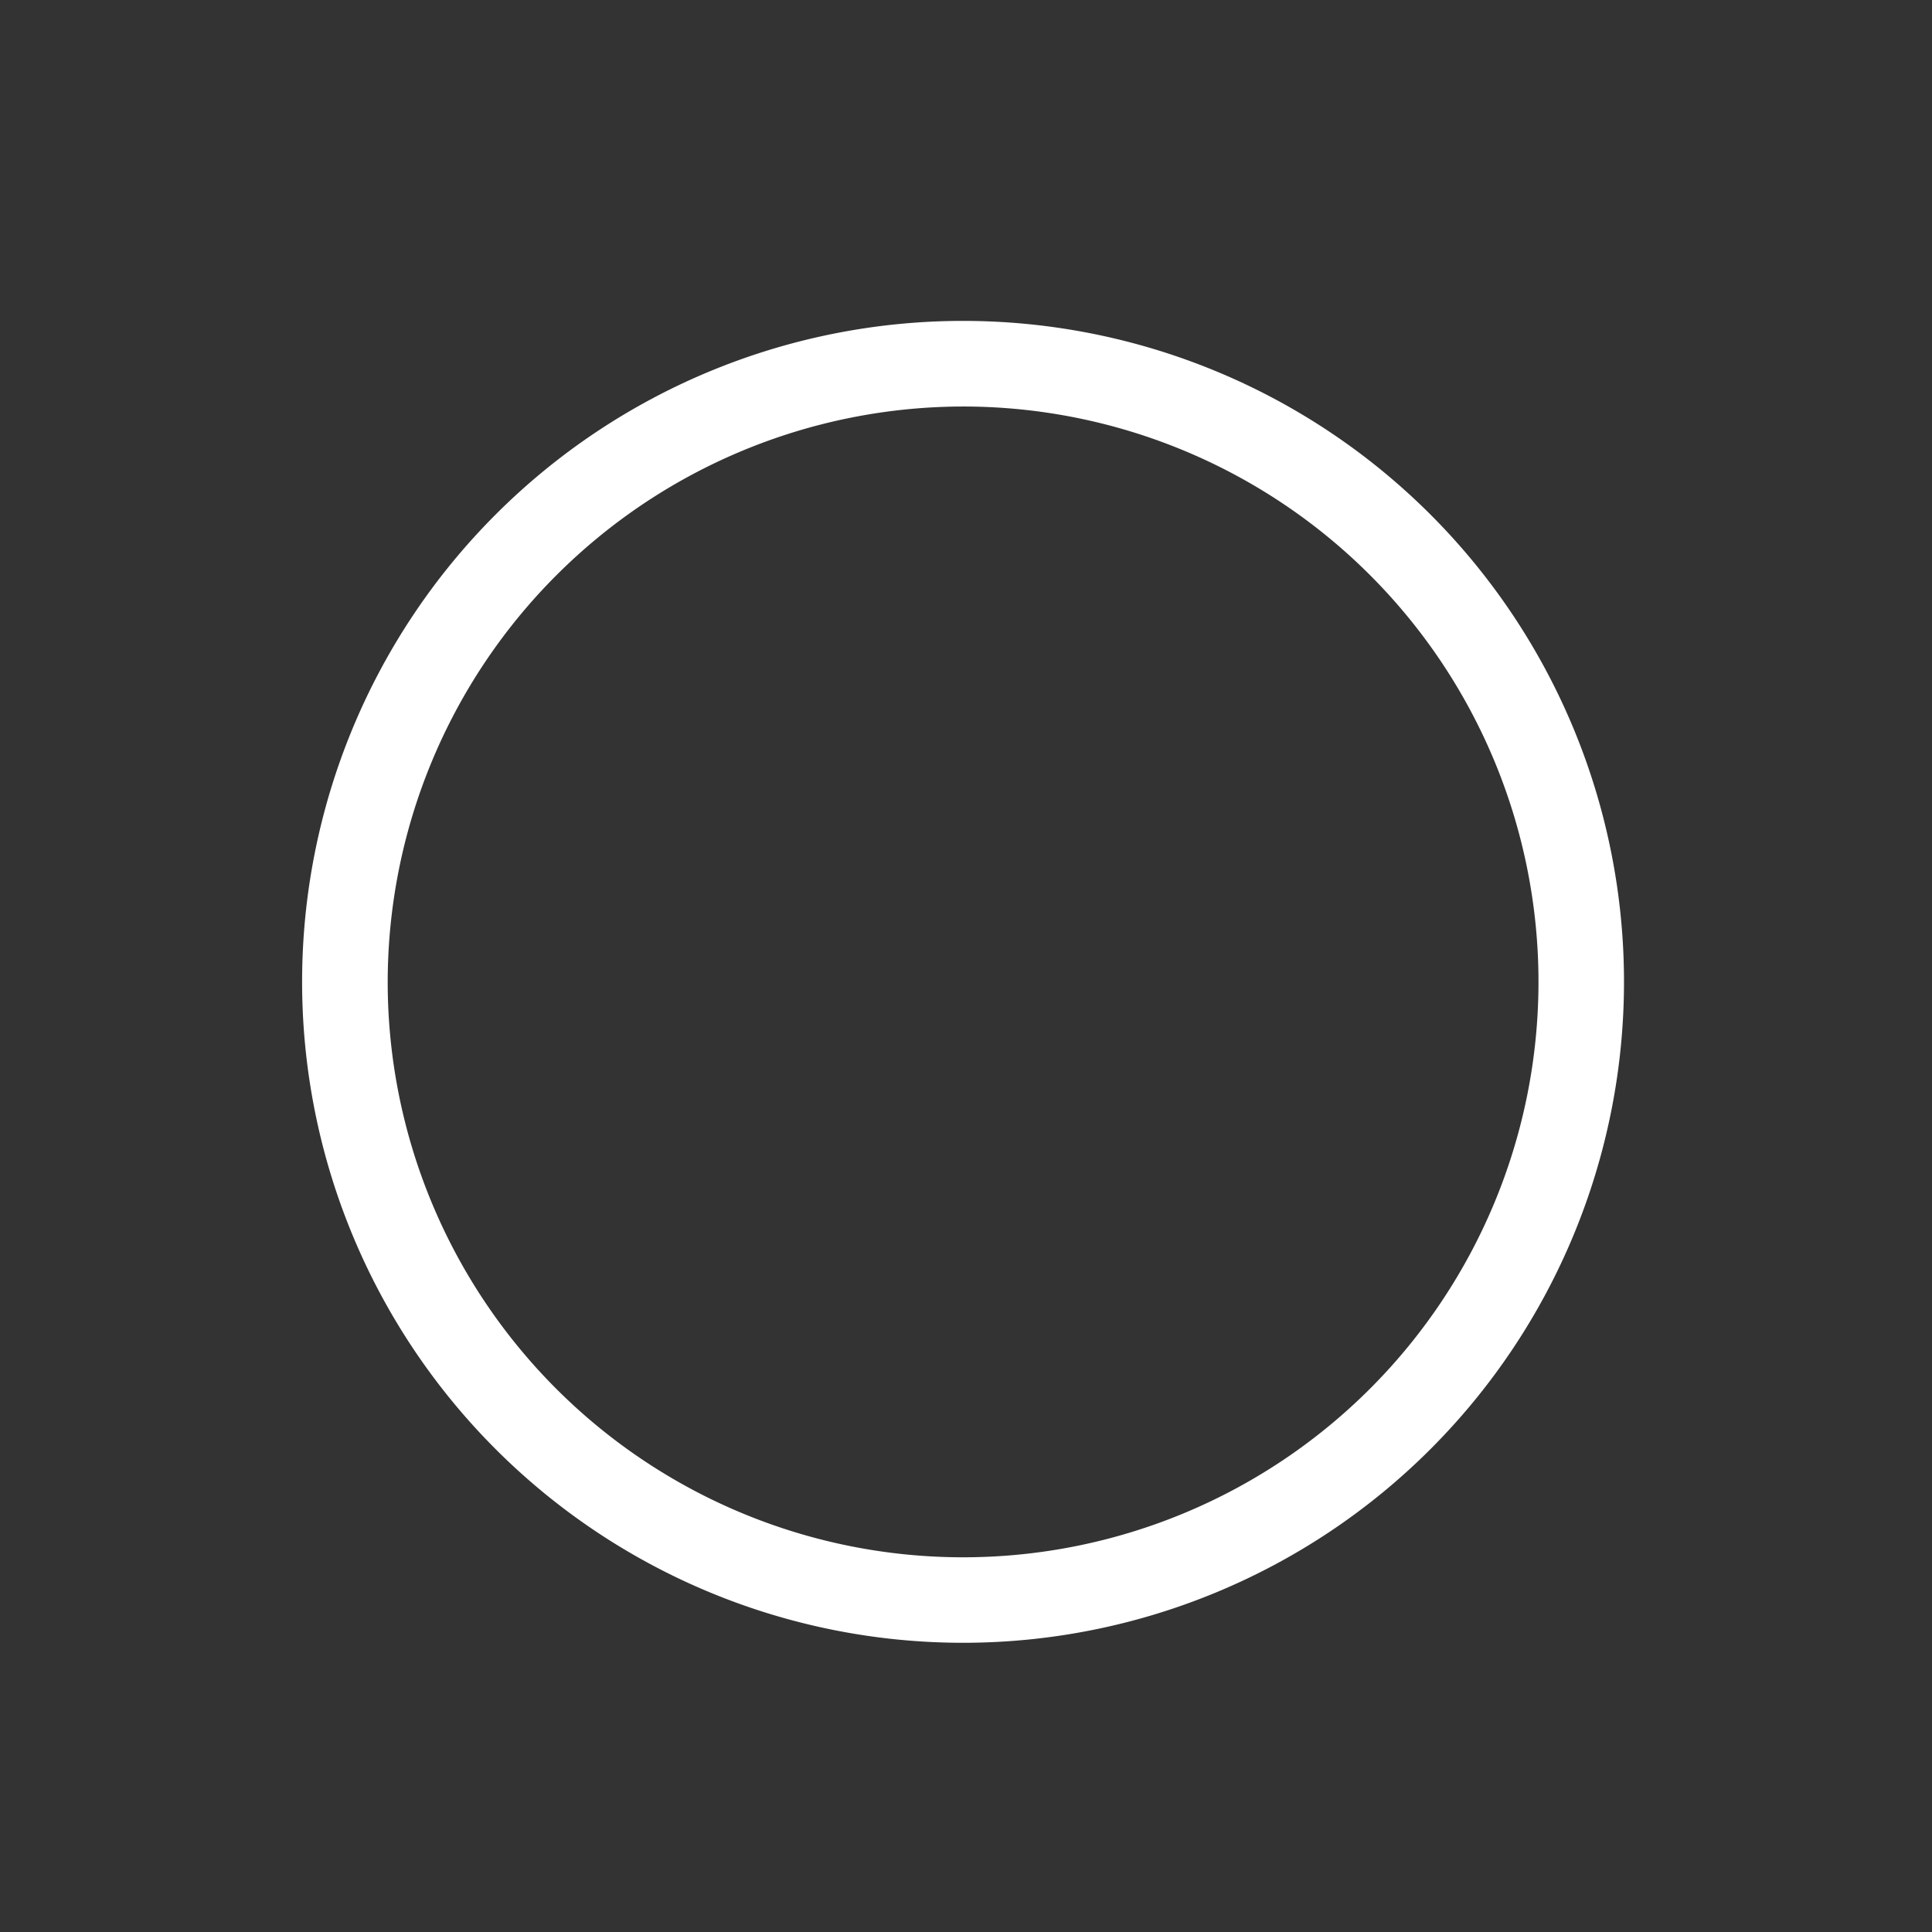 <svg xmlns="http://www.w3.org/2000/svg" width="95" height="95" viewBox="0 0 95 95">
  <rect x="0" y="0" width="95" height="95" fill="#333333" stroke="none"/>
  <g id="icon" transform="translate(-0.136 -0.211)">
    <path id="Area" d="M.136.211h95v95h-95Z" fill="red" fill-rule="evenodd" opacity="0"/>
    <path id="Case_Open" data-name="Case Open" d="M47.491,20.2A28.293,28.293,0,1,1,19.2,48.5,28.325,28.325,0,0,1,47.491,20.2m0-4.21a32.5,32.5,0,1,0,32.5,32.5,32.5,32.5,0,0,0-32.5-32.5Z" fill="#fff" fill-rule="evenodd"/>
  </g>
</svg>
